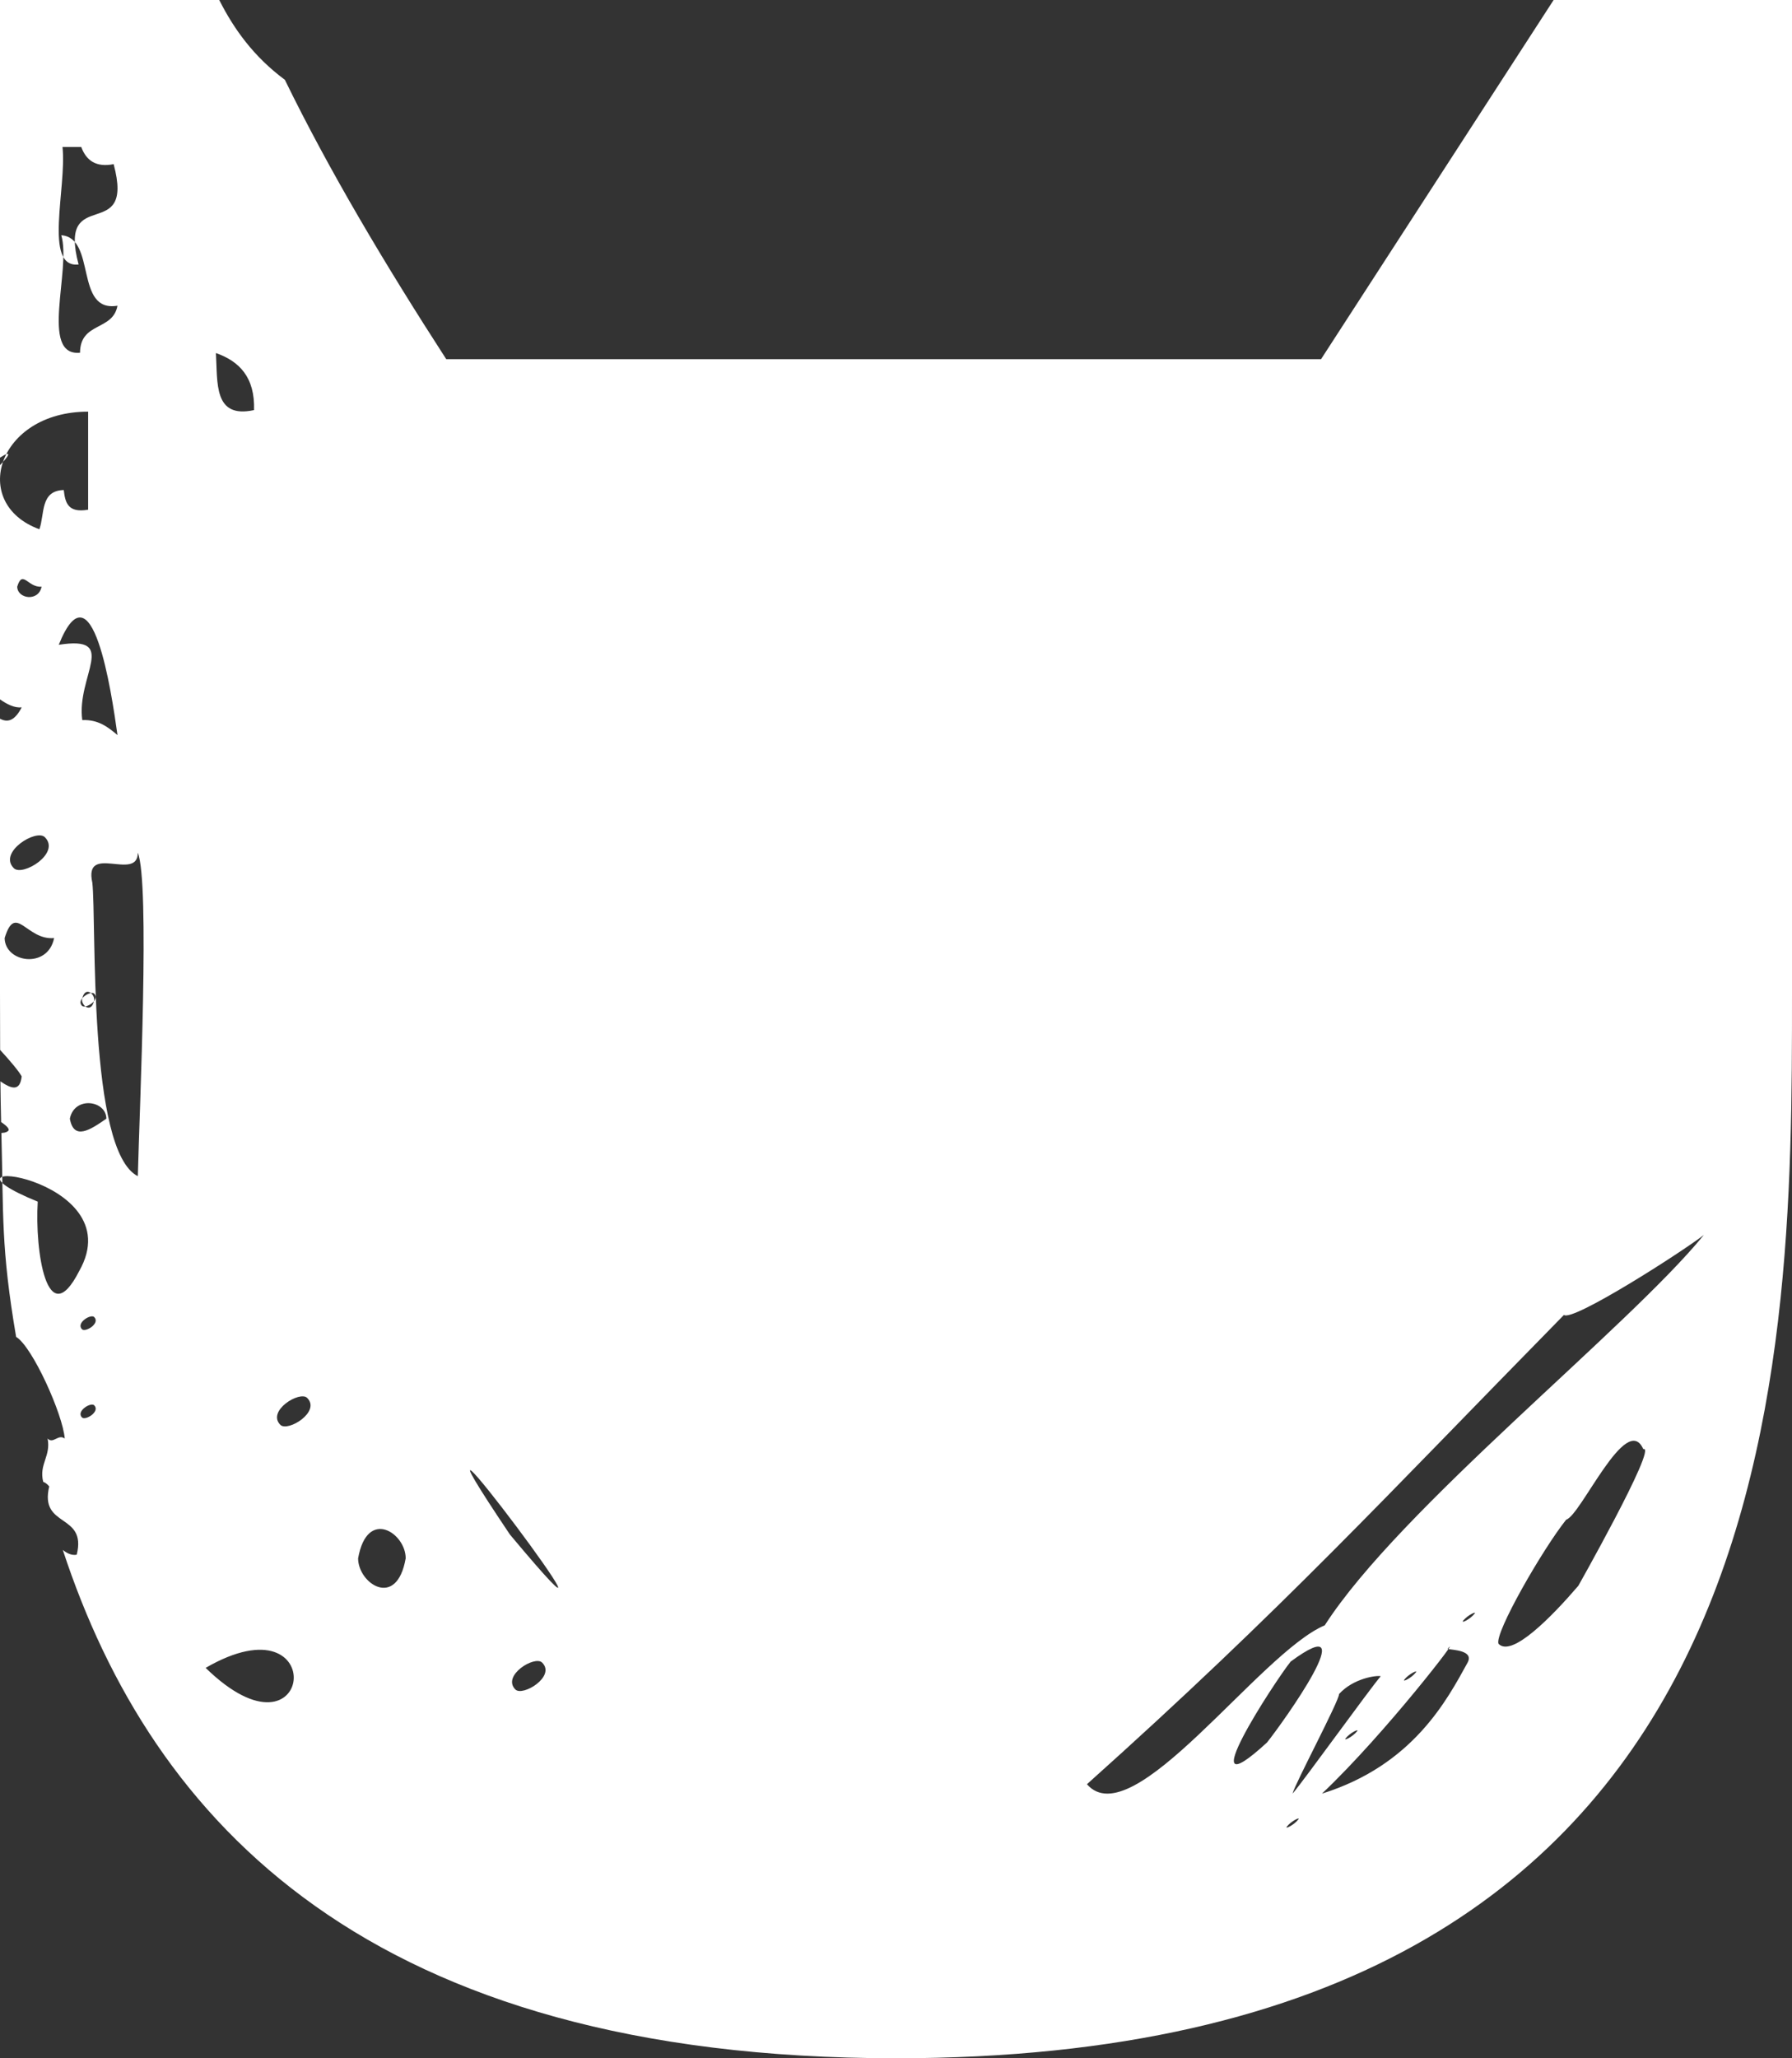 <svg xmlns="http://www.w3.org/2000/svg" width="81" height="93" viewBox="0 0 81 93">
    <rect x="0" y="0" width="81" height="93" fill="#333333" stroke="none"/>
    <g fill="#FFF" fill-rule="evenodd">
        <path d="M71.34 71.654c-1.177 1.37-3.003 3.254-3.606 2.619-.196-.469 1.984-4.26 3.06-5.61.656-.18 2.718-4.905 3.484-3.188.687-.205-3.153 6.558-2.937 6.179zm-11.586 9.389c2.892-2.736 6.449-7.395 5.672-6.54.221.052 1.218.06.908.624-.93 1.69-2.47 4.632-6.58 5.916zm-1.588 1.49c.196-.25.626-.458.52-.322-.194.25-.624.457-.52.321zm-.898-3.799c-3.623 3.324.379-2.803 1.072-3.658 3.436-2.533-.382 2.803-1.072 3.658zm5.142-2.996c-.537.63-3.45 4.679-3.984 5.305.073-.383 2.098-4.173 2.102-4.502.647-.713 1.698-.853 1.882-.803zm-1.067 2.486c-.197.25-.627.457-.52.322.193-.25.623-.454.52-.322zm4.79-4.993c.196-.247.627-.454.52-.321-.194.252-.624.457-.52.321zm-2.656 2.659c.197-.25.627-.457.52-.322-.193.248-.624.455-.52.322zm0 0c.194-.25.627-.457.521-.324-.194.253-.627.457-.52.325zm.52-.322c-.193.248-.624.455-.52.322.197-.25.627-.457.52-.322zm-14.866 5.05c8.884-7.954 13.48-12.977 21.561-21.204.391.32 5.33-2.843 6.324-3.614-3.43 4.21-13.75 12.364-17.136 17.638-2.962 1.252-8.688 9.556-10.749 7.18zm-25.836-4.281c-.624-.63.879-1.55 1.21-1.215.633.625-.876 1.544-1.21 1.215zm-.246-7.001c-6.512-9.691 7.267 8.69 0 0zm-6.862 1.077c.409-2.314 2.161-1.13 2.15 0-.405 2.316-2.15 1.134-2.15 0zm-6.892 4.948c5.702-3.303 4.906 4.78 0 0zm3.376-10.982c-.624-.63.879-1.55 1.214-1.215.629.625-.88 1.55-1.214 1.215zM9.76 15.952c1.061.372 1.768 1.097 1.723 2.577-1.838.401-1.642-1.23-1.724-2.577zM3.707 64.047c-.282-.284.398-.701.55-.552.286.287-.399.704-.55.552zm0-18.875c.106-.624.554-.305.552 0-.106.622-.553.303-.553 0zm0 14.89c-.284-.287.399-.704.55-.553.287.285-.396.705-.55.553zm-2.001-5.767c-5.523-2.25 4.34-1.204 1.872 3.139-1.456 2.853-2.01-.938-1.872-3.139zM.21 42.385c.494-1.615.98.114 2.236 0-.279 1.406-2.22 1.124-2.236 0zm1.818-4.557c.73.728-1.015 1.79-1.403 1.4-.722-.72 1.015-1.788 1.403-1.4zm3.283-4.614c-.427-.358-.86-.707-1.592-.678-.272-1.993 1.685-3.833-1.063-3.402 1.51-3.757 2.374 2.076 2.655 4.08zM1.88 26.508c-.136.693-1.092.555-1.102 0 .244-.797.483.055 1.102 0zM3.984 18.6v4.43c-.936.164-1.038-.346-1.102-.888-1.072.025-.857 1.087-1.102 1.772-3.176-1.164-1.894-5.317 2.204-5.314zM2.77 10.629c1.6.118.588 3.509 2.54 3.184-.209 1.152-1.68.719-1.693 2.124-1.843.177-.385-3.769-.847-5.308zm.055-3.986h.848c.232.627.686.928 1.464.774.982 3.668-2.561.866-1.584 4.534-1.605.179-.528-3.483-.728-5.308zm1.982 43.903c-.73.51-1.474.999-1.649 0 .204-1.034 1.644-.83 1.65 0zm-1.1-5.1c-.284-.284.399-.701.55-.55.287.285-.396.702-.55.55zm.467-5.558c-.403-1.816 2.05-.036 2.056-1.36.547 1.376.08 11.45 0 14.615-2.274-1.131-1.862-11.533-2.056-13.255zM70.225 0L59.713 16.228H20.17c-2.781-4.302-5.29-8.517-7.294-12.622C11.466 2.56 10.57 1.309 9.91 0H0v20.677c.603-.385.372-.039 0 .338V31.6c.327.23.66.394.981.361-.327.633-.65.687-.981.514v12.443c0 .81.003 1.655.006 2.522.441.48.834.944.975 1.195-.08.71-.48.555-.963.224.006.603.018 1.216.033 1.84.252.17.411.326.31.406-.106.084-.202.075-.298.087.096 3.708-.021 5.19.666 9.214.735.436 2.116 3.51 2.197 4.592-.297-.219-.522.265-.775 0 .16.797-.399 1.162-.198 1.956.078.036.156.07.273.207-.462 1.9 1.71 1.186 1.243 3.086-.222.044-.432-.057-.63-.215C6.88 82.328 16.684 93 40.503 93 81 93 81 62.144 81 44.918V0H70.225z"/>
        <path d="M30.871 46.724l1.662-1.905 1.54-.976.452.509-2.052 3.207-1.932.27z"/>
    </g>
</svg>
